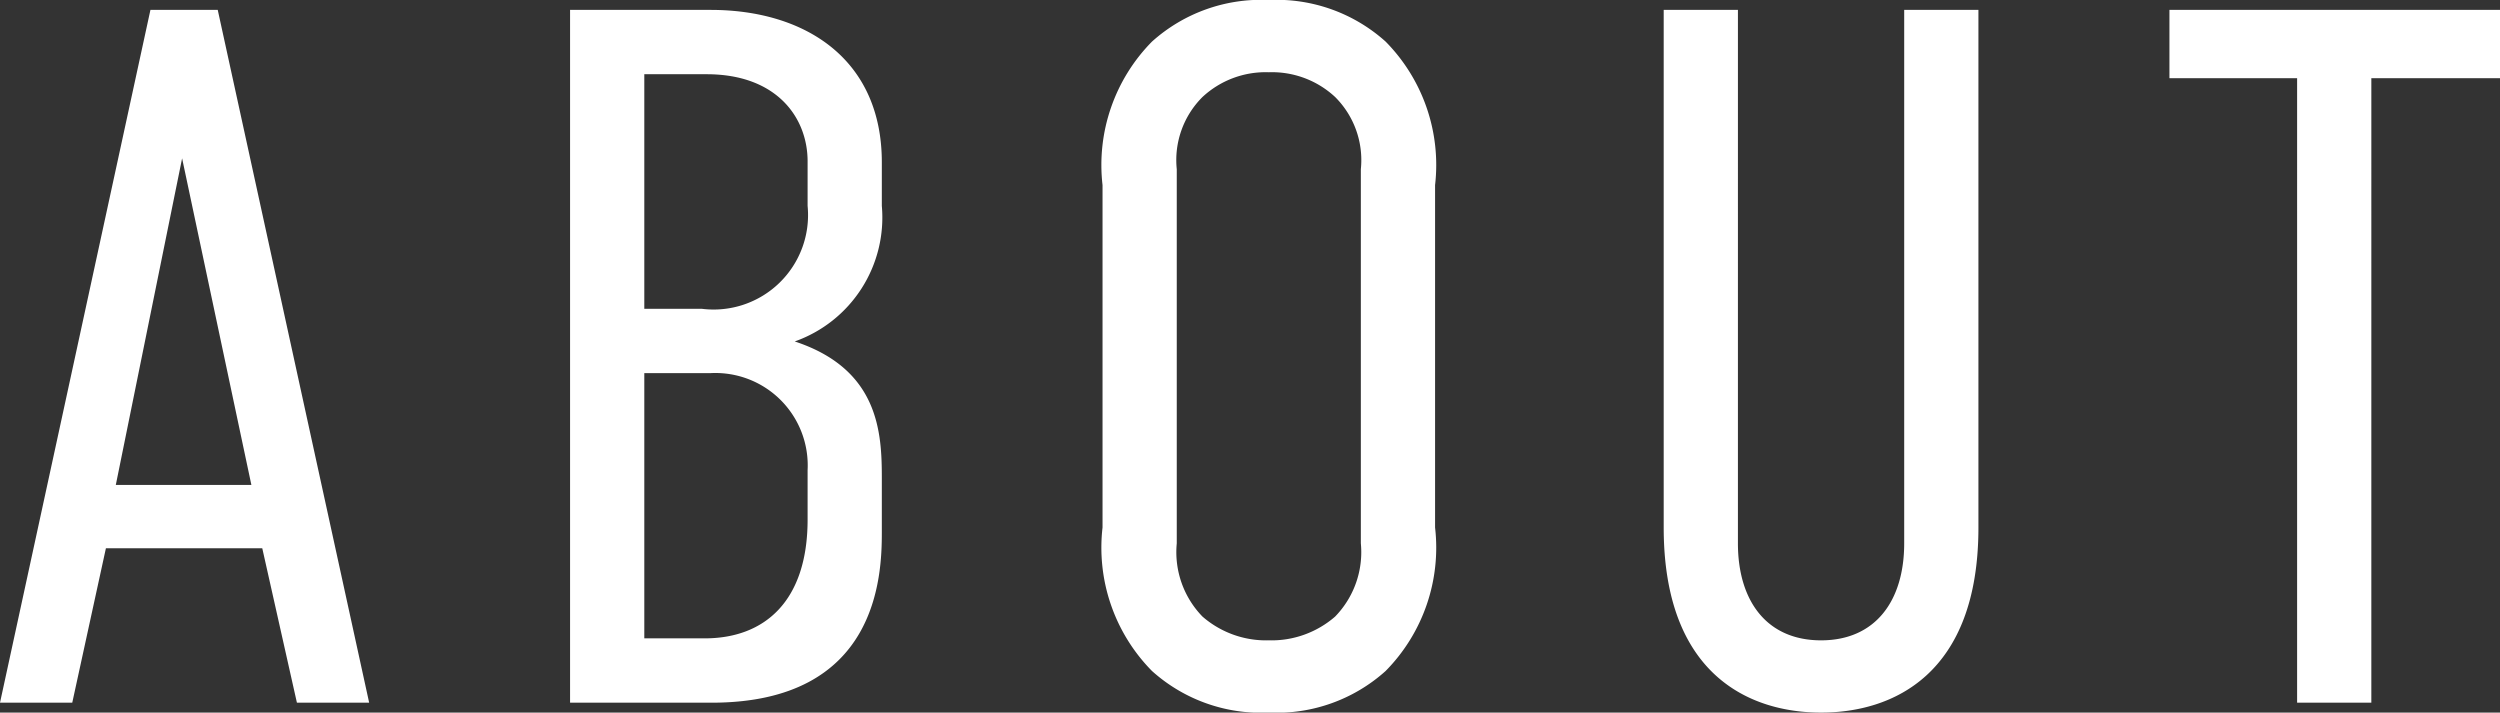 <svg xmlns="http://www.w3.org/2000/svg" viewBox="0 0 75.78 21.6"><rect x="0" y="0" width="75.78" height="21.6" fill="#333333" stroke="none"/><defs><style>.a{fill:#fff;}</style></defs><path class="a" d="M12.24,0,7.65-21H5.61L1.05,0H3.24L4.26-4.68H9L10.05,0ZM8.67-6.6H4.56l2.01-9.9ZM18.33-21V0h4.29c5.04,0,5.16-3.84,5.16-5.16V-6.81c0-1.38-.09-3.3-2.64-4.14a3.986,3.986,0,0,0,2.64-4.11v-1.32c0-3.12-2.31-4.62-5.19-4.62ZM20.58-9.99h2.01a2.8,2.8,0,0,1,2.94,2.94v1.5c0,2.46-1.29,3.6-3.12,3.6H20.58Zm0-9.06h1.89c2.13,0,3.06,1.32,3.06,2.64v1.35a2.863,2.863,0,0,1-3.21,3.12H20.58ZM34.47-5.31a5.324,5.324,0,0,0,1.5,4.35A4.944,4.944,0,0,0,39.51.3,4.944,4.944,0,0,0,43.05-.96a5.324,5.324,0,0,0,1.5-4.35V-15.69a5.324,5.324,0,0,0-1.5-4.35,4.944,4.944,0,0,0-3.54-1.26,4.944,4.944,0,0,0-3.54,1.26,5.324,5.324,0,0,0-1.5,4.35Zm7.83.48a2.8,2.8,0,0,1-.78,2.22,2.938,2.938,0,0,1-2.01.72,2.938,2.938,0,0,1-2.01-.72,2.8,2.8,0,0,1-.78-2.22V-16.17a2.7,2.7,0,0,1,.78-2.19,2.81,2.81,0,0,1,2.01-.75,2.81,2.81,0,0,1,2.01.75,2.7,2.7,0,0,1,.78,2.19ZM51.48-21V-5.31C51.48-.84,54.09.3,56.25.3s4.77-1.14,4.77-5.61V-21H58.77V-4.83c0,1.74-.87,2.94-2.52,2.94s-2.52-1.2-2.52-2.94V-21Zm15.33,0v2.07h3.87V0h2.25V-18.93h3.9V-21Z" transform="translate(-1.05 21.3)"/></svg>